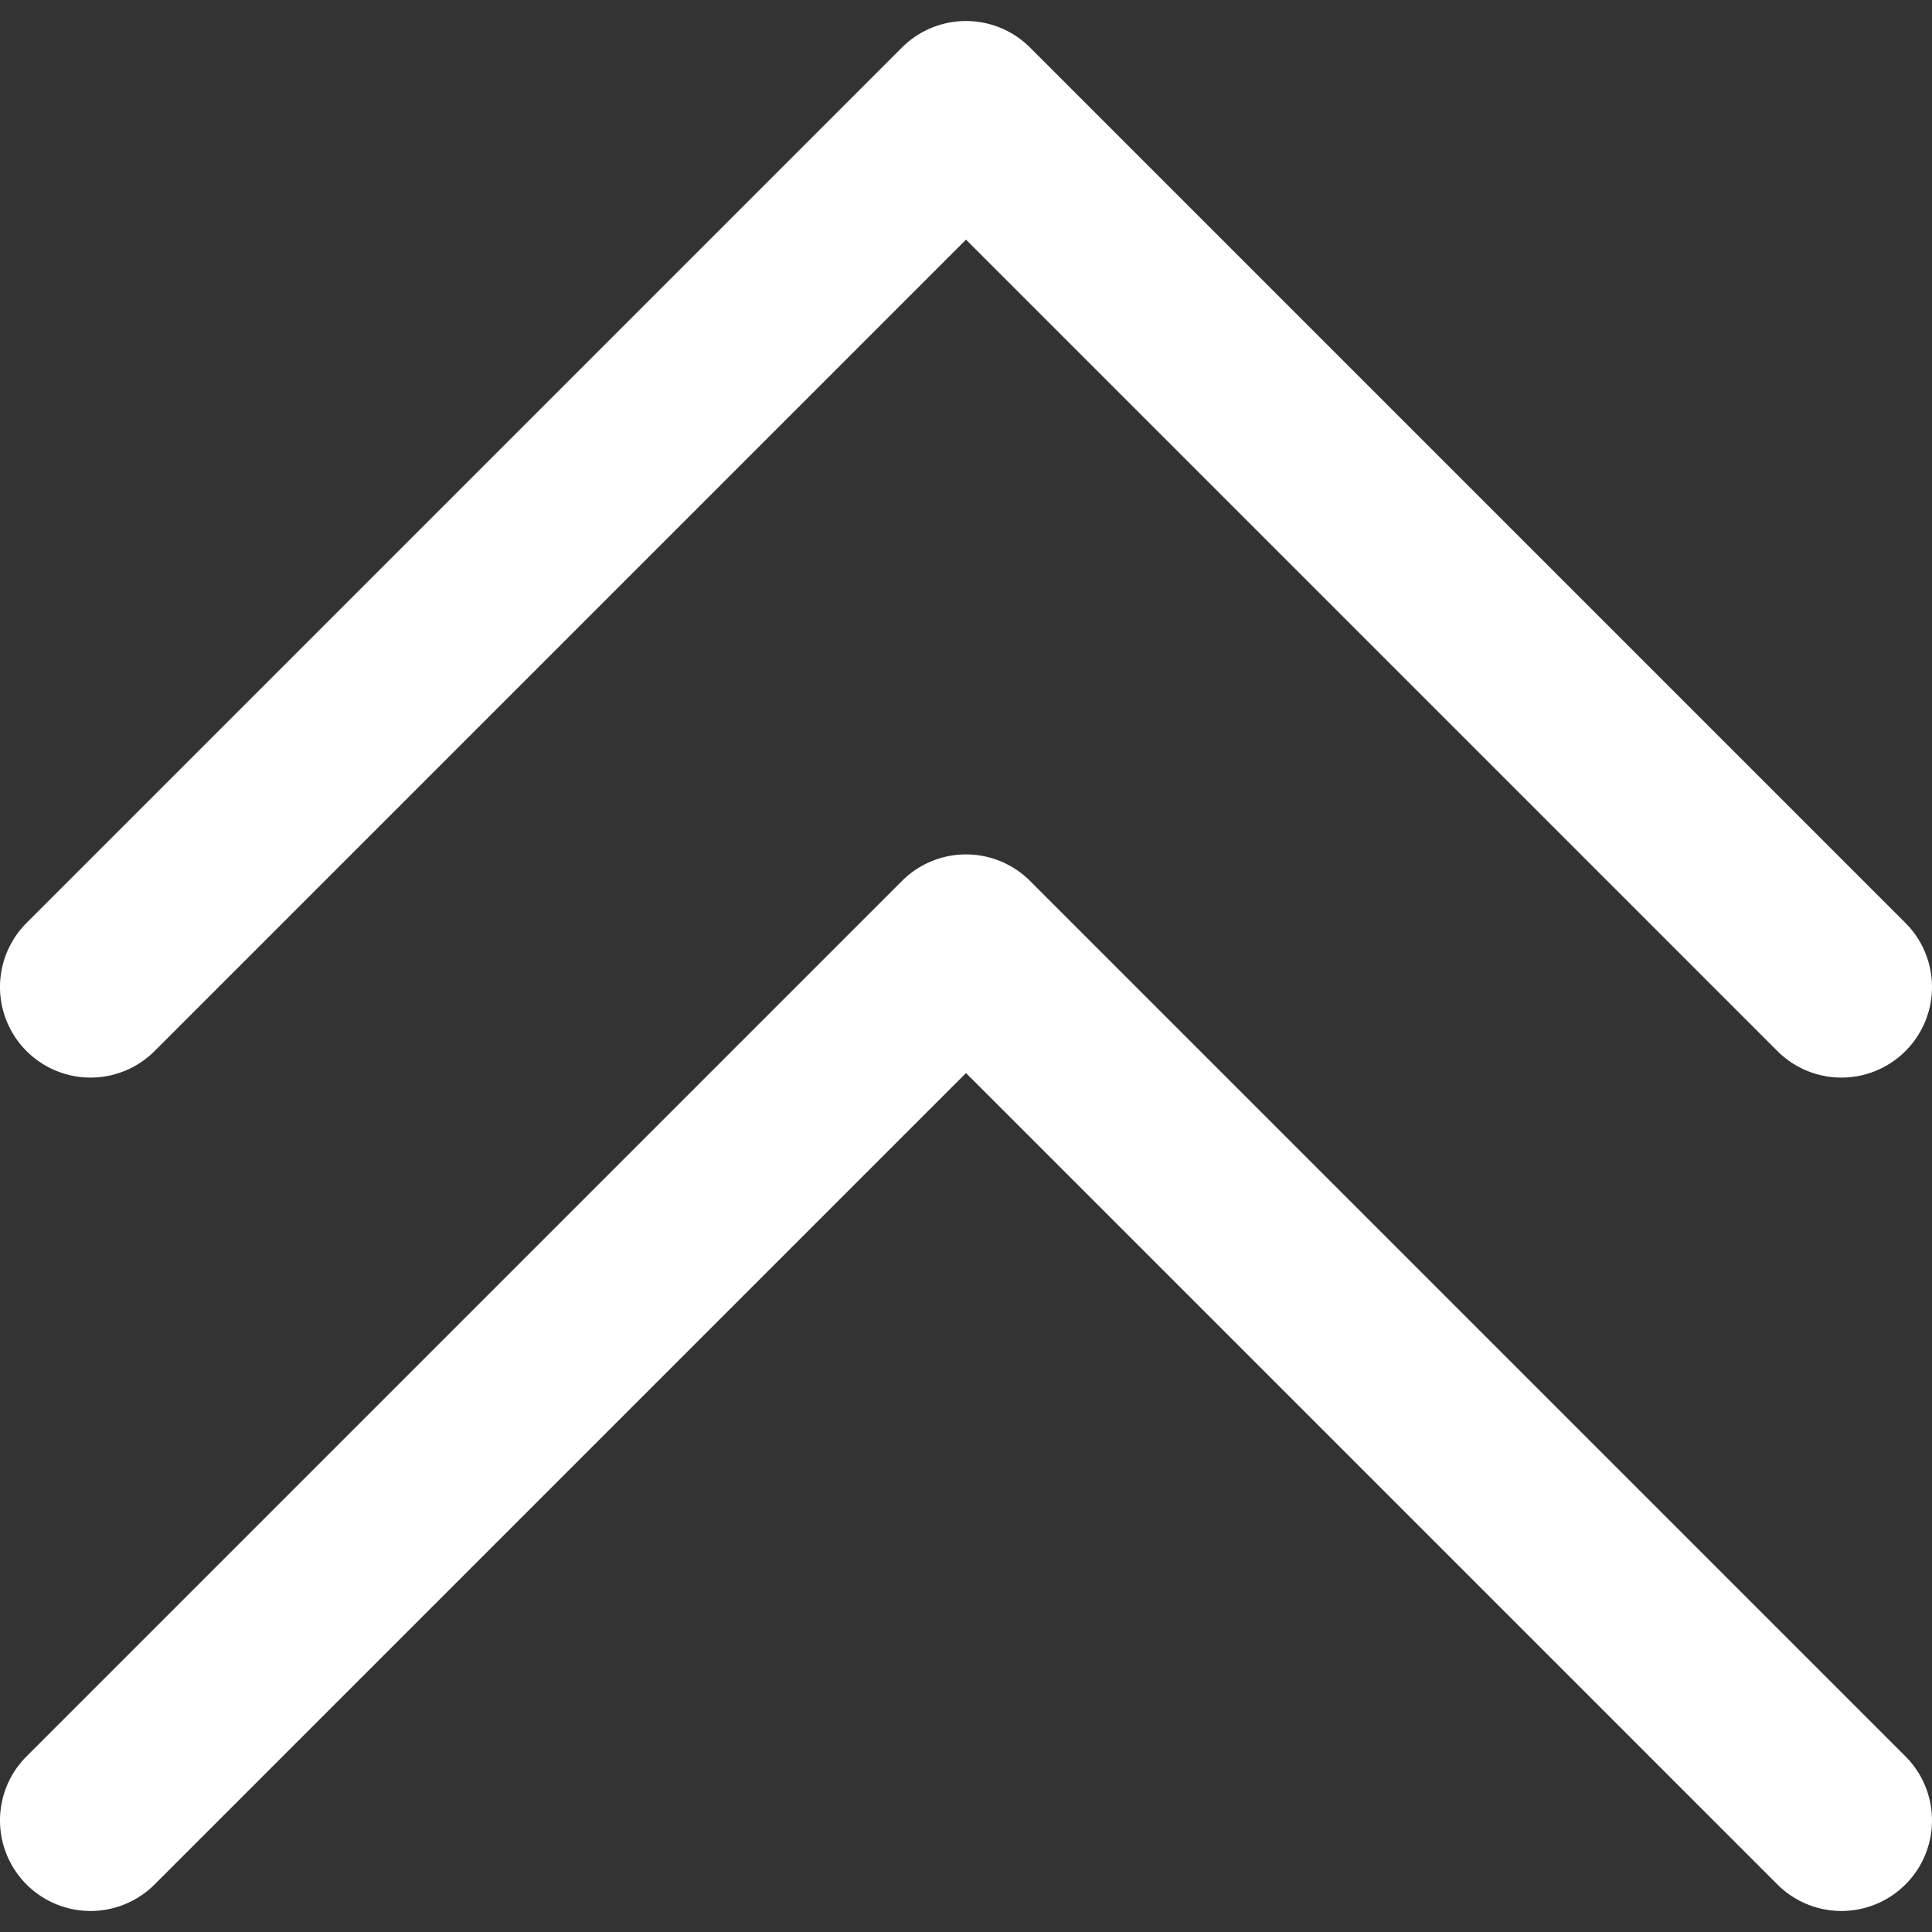 <?xml version="1.0"?>
<svg xmlns="http://www.w3.org/2000/svg" xmlns:xlink="http://www.w3.org/1999/xlink" xmlns:svgjs="http://svgjs.com/svgjs" version="1.1" width="512" height="512" x="0" y="0" viewBox="0 0 512 512" style="enable-background:new 0 0 512 512" xml:space="preserve"><rect x="0" y="0" width="512" height="512" fill="#333333" stroke="none"/><g><link type="text/css" rel="stylesheet" id="dark-mode-custom-link"/><link type="text/css" rel="stylesheet" id="dark-mode-general-link"/><style lang="en" type="text/css" id="dark-mode-custom-style"/><style lang="en" type="text/css" id="dark-mode-native-style"/><path xmlns="http://www.w3.org/2000/svg" d="m504.971 465.459a24 24 0 1 1 -33.942 33.941l-215.029-215.029-215.029 215.029a24 24 0 0 1 -33.942-33.941l232-232a24 24 0 0 1 33.942 0zm-464-186.918 215.029-215.029 215.029 215.029a24 24 0 0 0 33.942-33.941l-232-232a24 24 0 0 0 -33.942 0l-232 232a24 24 0 0 0 33.942 33.941z" fill="#ffffff" data-original="#000000" style=""/></g></svg>
